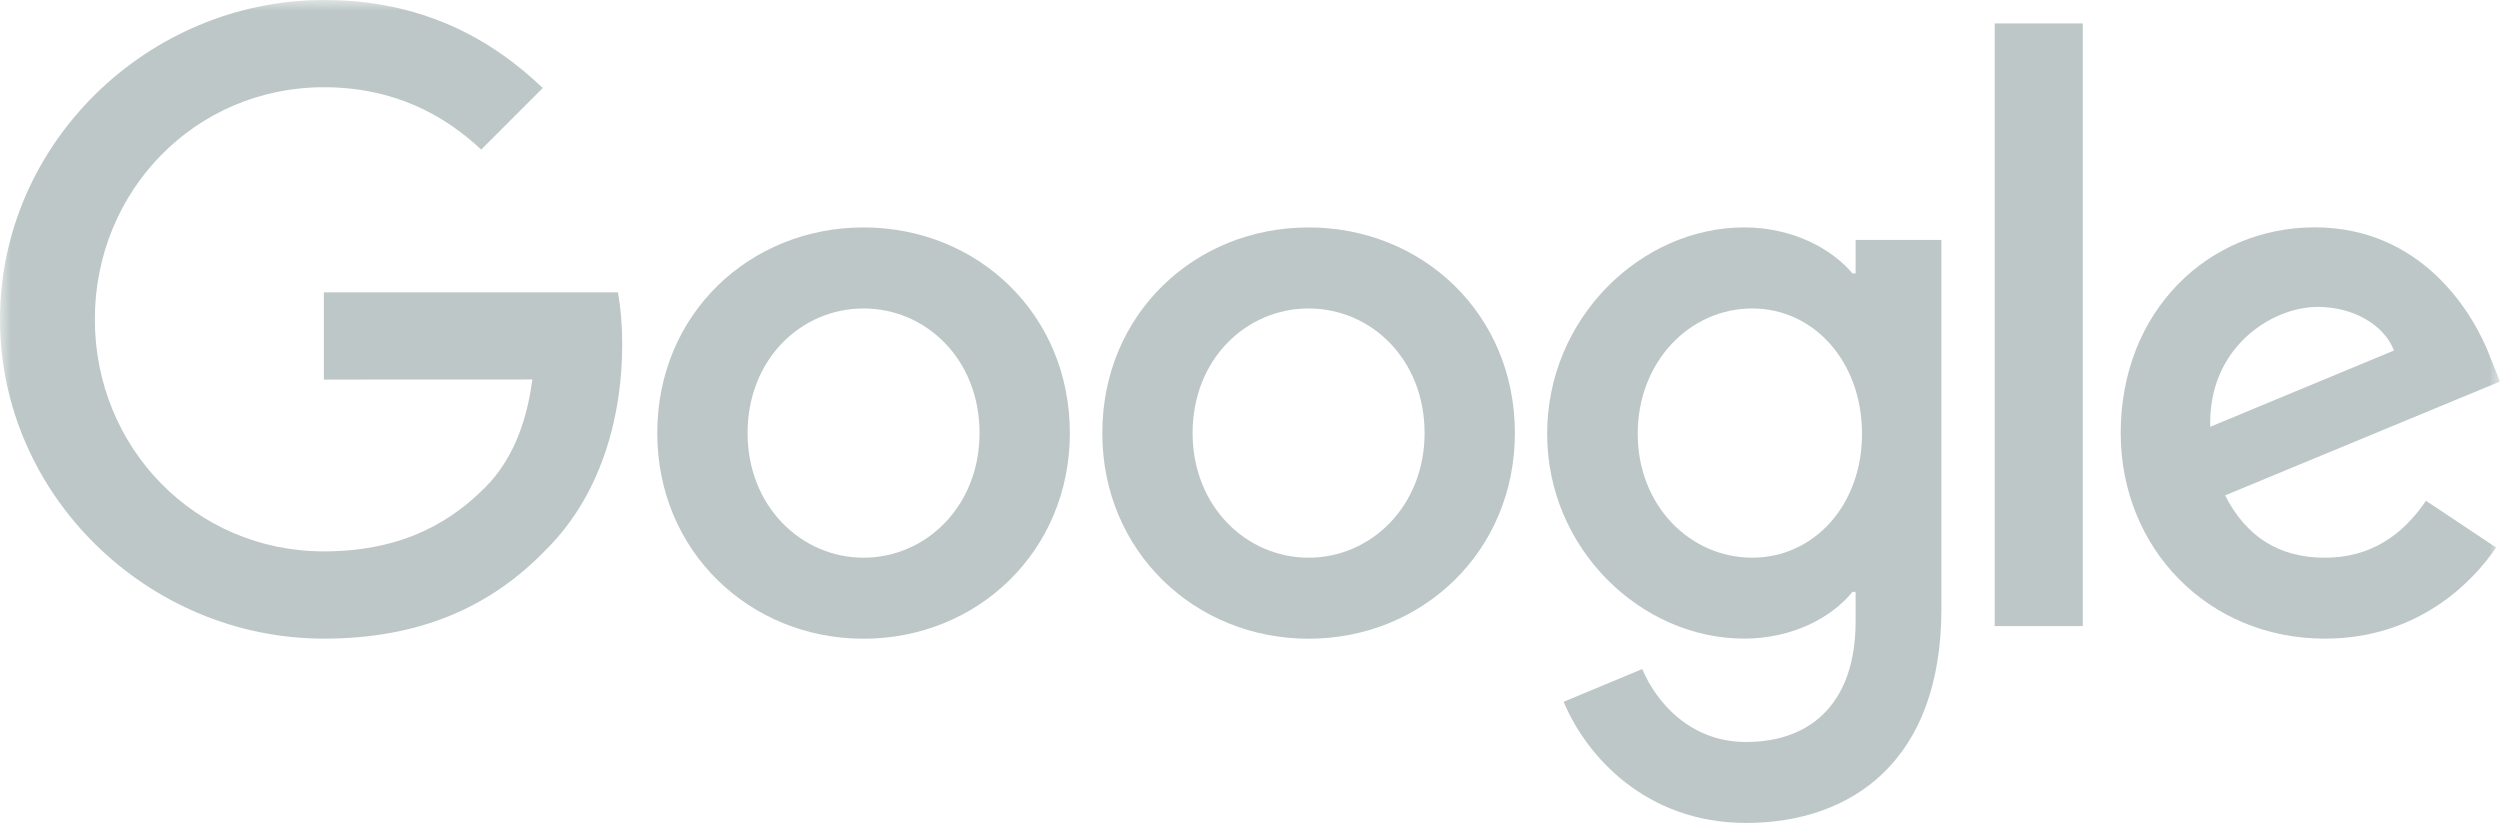 <?xml version="1.0" encoding="utf-8"?>
<svg xmlns="http://www.w3.org/2000/svg" height="38px" version="1.1" viewBox="0 0 114 38" width="114px">
    
    <title>Group 2</title>
    <desc>Created with Sketch.</desc>
    <defs>
        <polygon id="path-1" points="0 37.526 114 37.526 114 0.001 0 0.001"/>
    </defs>
    <g fill="none" fill-rule="evenodd" id="Symbols" stroke="none" stroke-width="1">
        <g id="trust" transform="translate(-332, -53)">
            <g id="Group-2" transform="translate(297, 47)">
                <g id="Group-11" transform="translate(35, 6)">
                    <path d="M44.667,19.748 C44.667,16.374 42.219,14.066 39.379,14.066 C36.538,14.066 34.09,16.374 34.09,19.748 C34.09,23.088 36.538,25.431 39.379,25.431 C42.219,25.431 44.667,23.084 44.667,19.748 M48.785,19.748 C48.785,25.147 44.562,29.126 39.379,29.126 C34.194,29.126 29.971,25.147 29.971,19.748 C29.971,14.311 34.194,10.371 39.379,10.371 C44.562,10.371 48.785,14.311 48.785,19.748" fill="#BDC7C7" id="Fill-1"/>
                    <path d="M64.961,19.748 C64.961,16.374 62.513,14.066 59.672,14.066 C56.831,14.066 54.383,16.374 54.383,19.748 C54.383,23.088 56.831,25.431 59.672,25.431 C62.513,25.431 64.961,23.084 64.961,19.748 M69.079,19.748 C69.079,25.147 64.856,29.126 59.672,29.126 C54.489,29.126 50.265,25.147 50.265,19.748 C50.265,14.315 54.489,10.371 59.672,10.371 C64.856,10.371 69.079,14.311 69.079,19.748" fill="#BDC7C7" id="Fill-3"/>
                    <path d="M84.908,19.782 C84.908,16.48 82.705,14.066 79.902,14.066 C77.061,14.066 74.68,16.48 74.68,19.782 C74.68,23.05 77.061,25.43 79.902,25.43 C82.705,25.43 84.908,23.05 84.908,19.782 L84.908,19.782 Z M88.527,10.937 L88.527,27.772 C88.527,34.698 84.443,37.526 79.615,37.526 C75.07,37.526 72.334,34.486 71.303,32.001 L74.887,30.508 C75.526,32.034 77.091,33.835 79.61,33.835 C82.701,33.835 84.616,31.928 84.616,28.339 L84.616,26.99 L84.472,26.99 C83.551,28.128 81.775,29.121 79.534,29.121 C74.845,29.121 70.55,25.037 70.55,19.782 C70.55,14.489 74.845,10.37 79.534,10.37 C81.771,10.37 83.547,11.364 84.472,12.468 L84.616,12.468 L84.616,10.941 L88.527,10.941 L88.527,10.937 Z" fill="#BDC7C7" id="Fill-5"/>
                    <mask fill="white" id="mask-2">
                        <use href="#path-1"/>
                    </mask>
                    <g id="Clip-8"/>
                    <polygon fill="#BDC7C7" id="Fill-7" mask="url(#mask-2)" points="90.958 28.55 94.975 28.55 94.975 1.069 90.958 1.069"/>
                    <path d="M100.788,19.461 L109.168,15.982 C108.707,14.811 107.32,13.995 105.688,13.995 C103.596,13.995 100.683,15.842 100.788,19.461 M110.626,22.836 L113.822,24.966 C112.791,26.492 110.305,29.122 106.01,29.122 C100.683,29.122 96.704,25.003 96.704,19.745 C96.704,14.168 100.716,10.367 105.549,10.367 C110.415,10.367 112.795,14.24 113.573,16.333 L114,17.398 L101.465,22.589 C102.424,24.471 103.917,25.431 106.01,25.431 C108.106,25.431 109.56,24.399 110.626,22.836" fill="#BDC7C7" id="Fill-9" mask="url(#mask-2)"/>
                    <path d="M14.768,17.309 L14.768,13.33 L28.174,13.33 C28.306,14.024 28.373,14.844 28.373,15.732 C28.373,18.717 27.557,22.408 24.927,25.038 C22.37,27.702 19.101,29.122 14.772,29.122 C6.747,29.122 0,22.585 0,14.561 C0,6.537 6.747,-0 14.772,-0 C19.211,-0 22.374,1.742 24.75,4.013 L21.942,6.82 C20.239,5.222 17.93,3.978 14.768,3.978 C8.908,3.978 4.325,8.701 4.325,14.561 C4.325,20.421 8.908,25.143 14.768,25.143 C18.569,25.143 20.733,23.617 22.12,22.23 C23.245,21.106 23.985,19.499 24.276,17.305 L14.768,17.309 Z" fill="#BDC7C7" id="Fill-10" mask="url(#mask-2)"/>
                </g>
                <rect height="50" id="Rectangle-Copy-2" width="183" x="0" y="0"/>
            </g>
        </g>
    </g>
</svg>